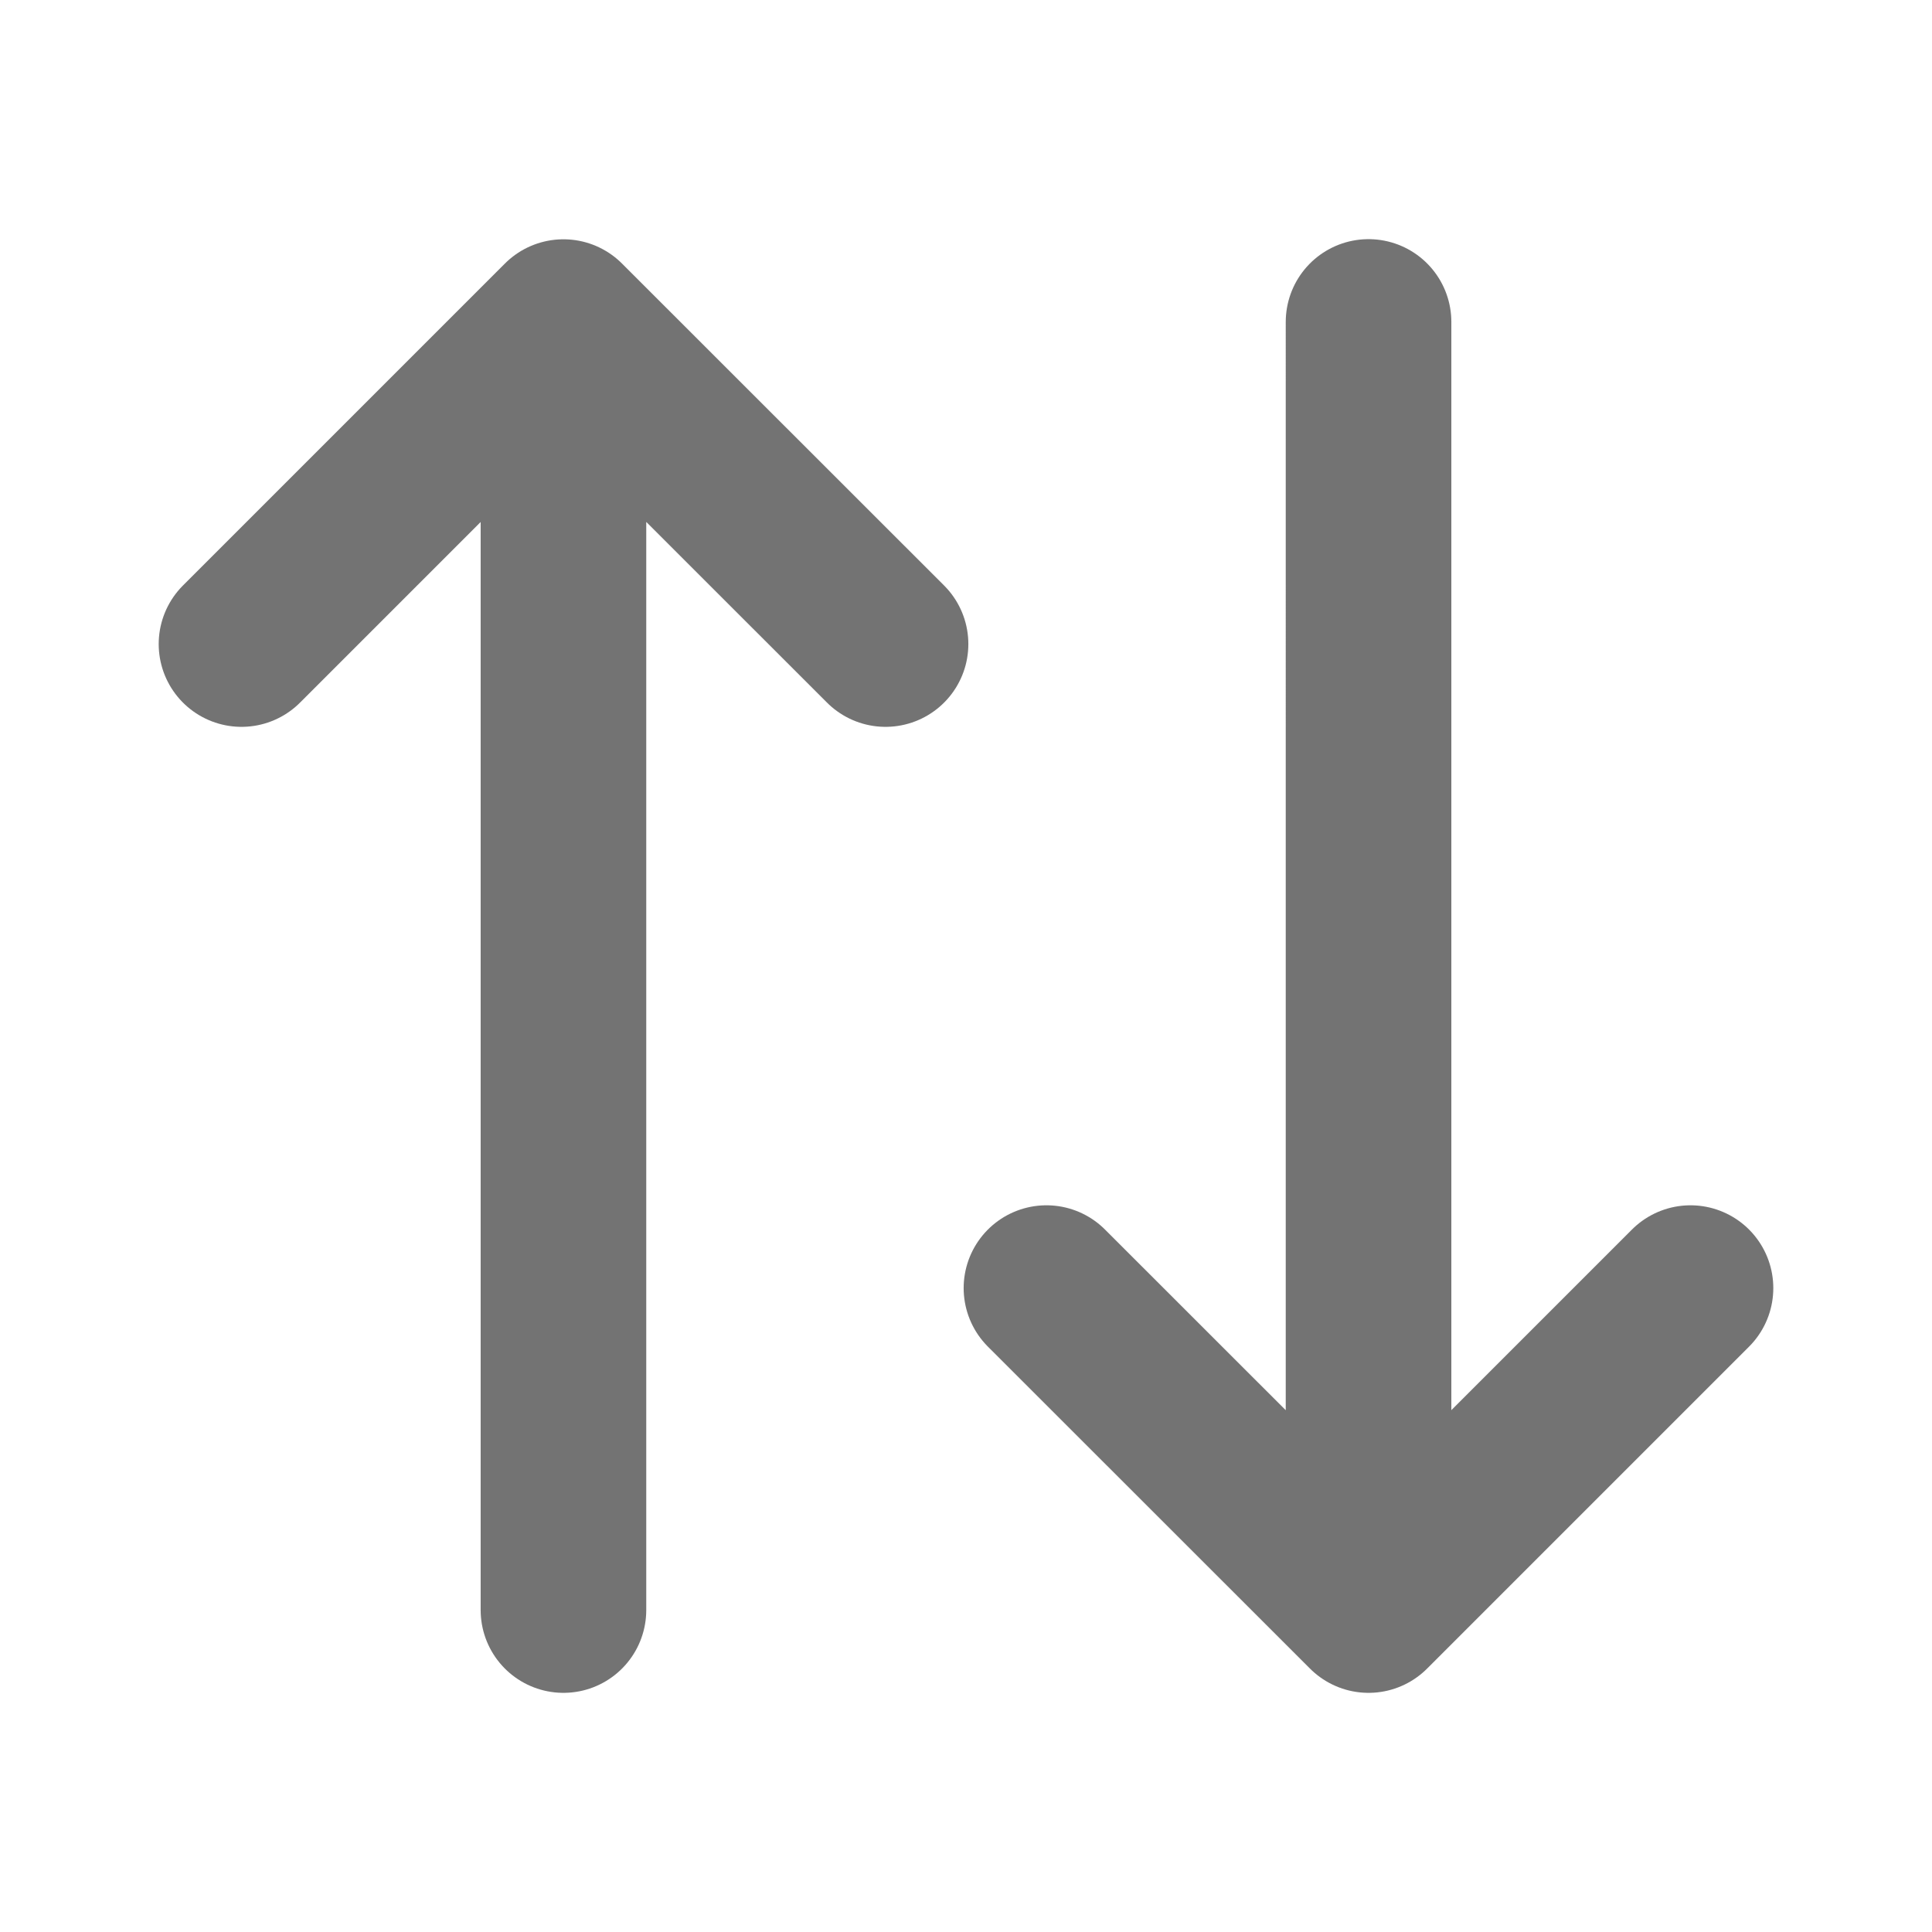 <svg xmlns="http://www.w3.org/2000/svg" width="14" height="14" fill="none"><path stroke="#737373" stroke-linecap="round" stroke-linejoin="round" stroke-width="1.2" d="m12.25 9.334-2.333 2.333m0 0L7.583 9.334m2.334 2.333V2.333M1.75 4.667l2.333-2.333m0 0 2.334 2.333M4.083 2.334v9.333"/></svg>